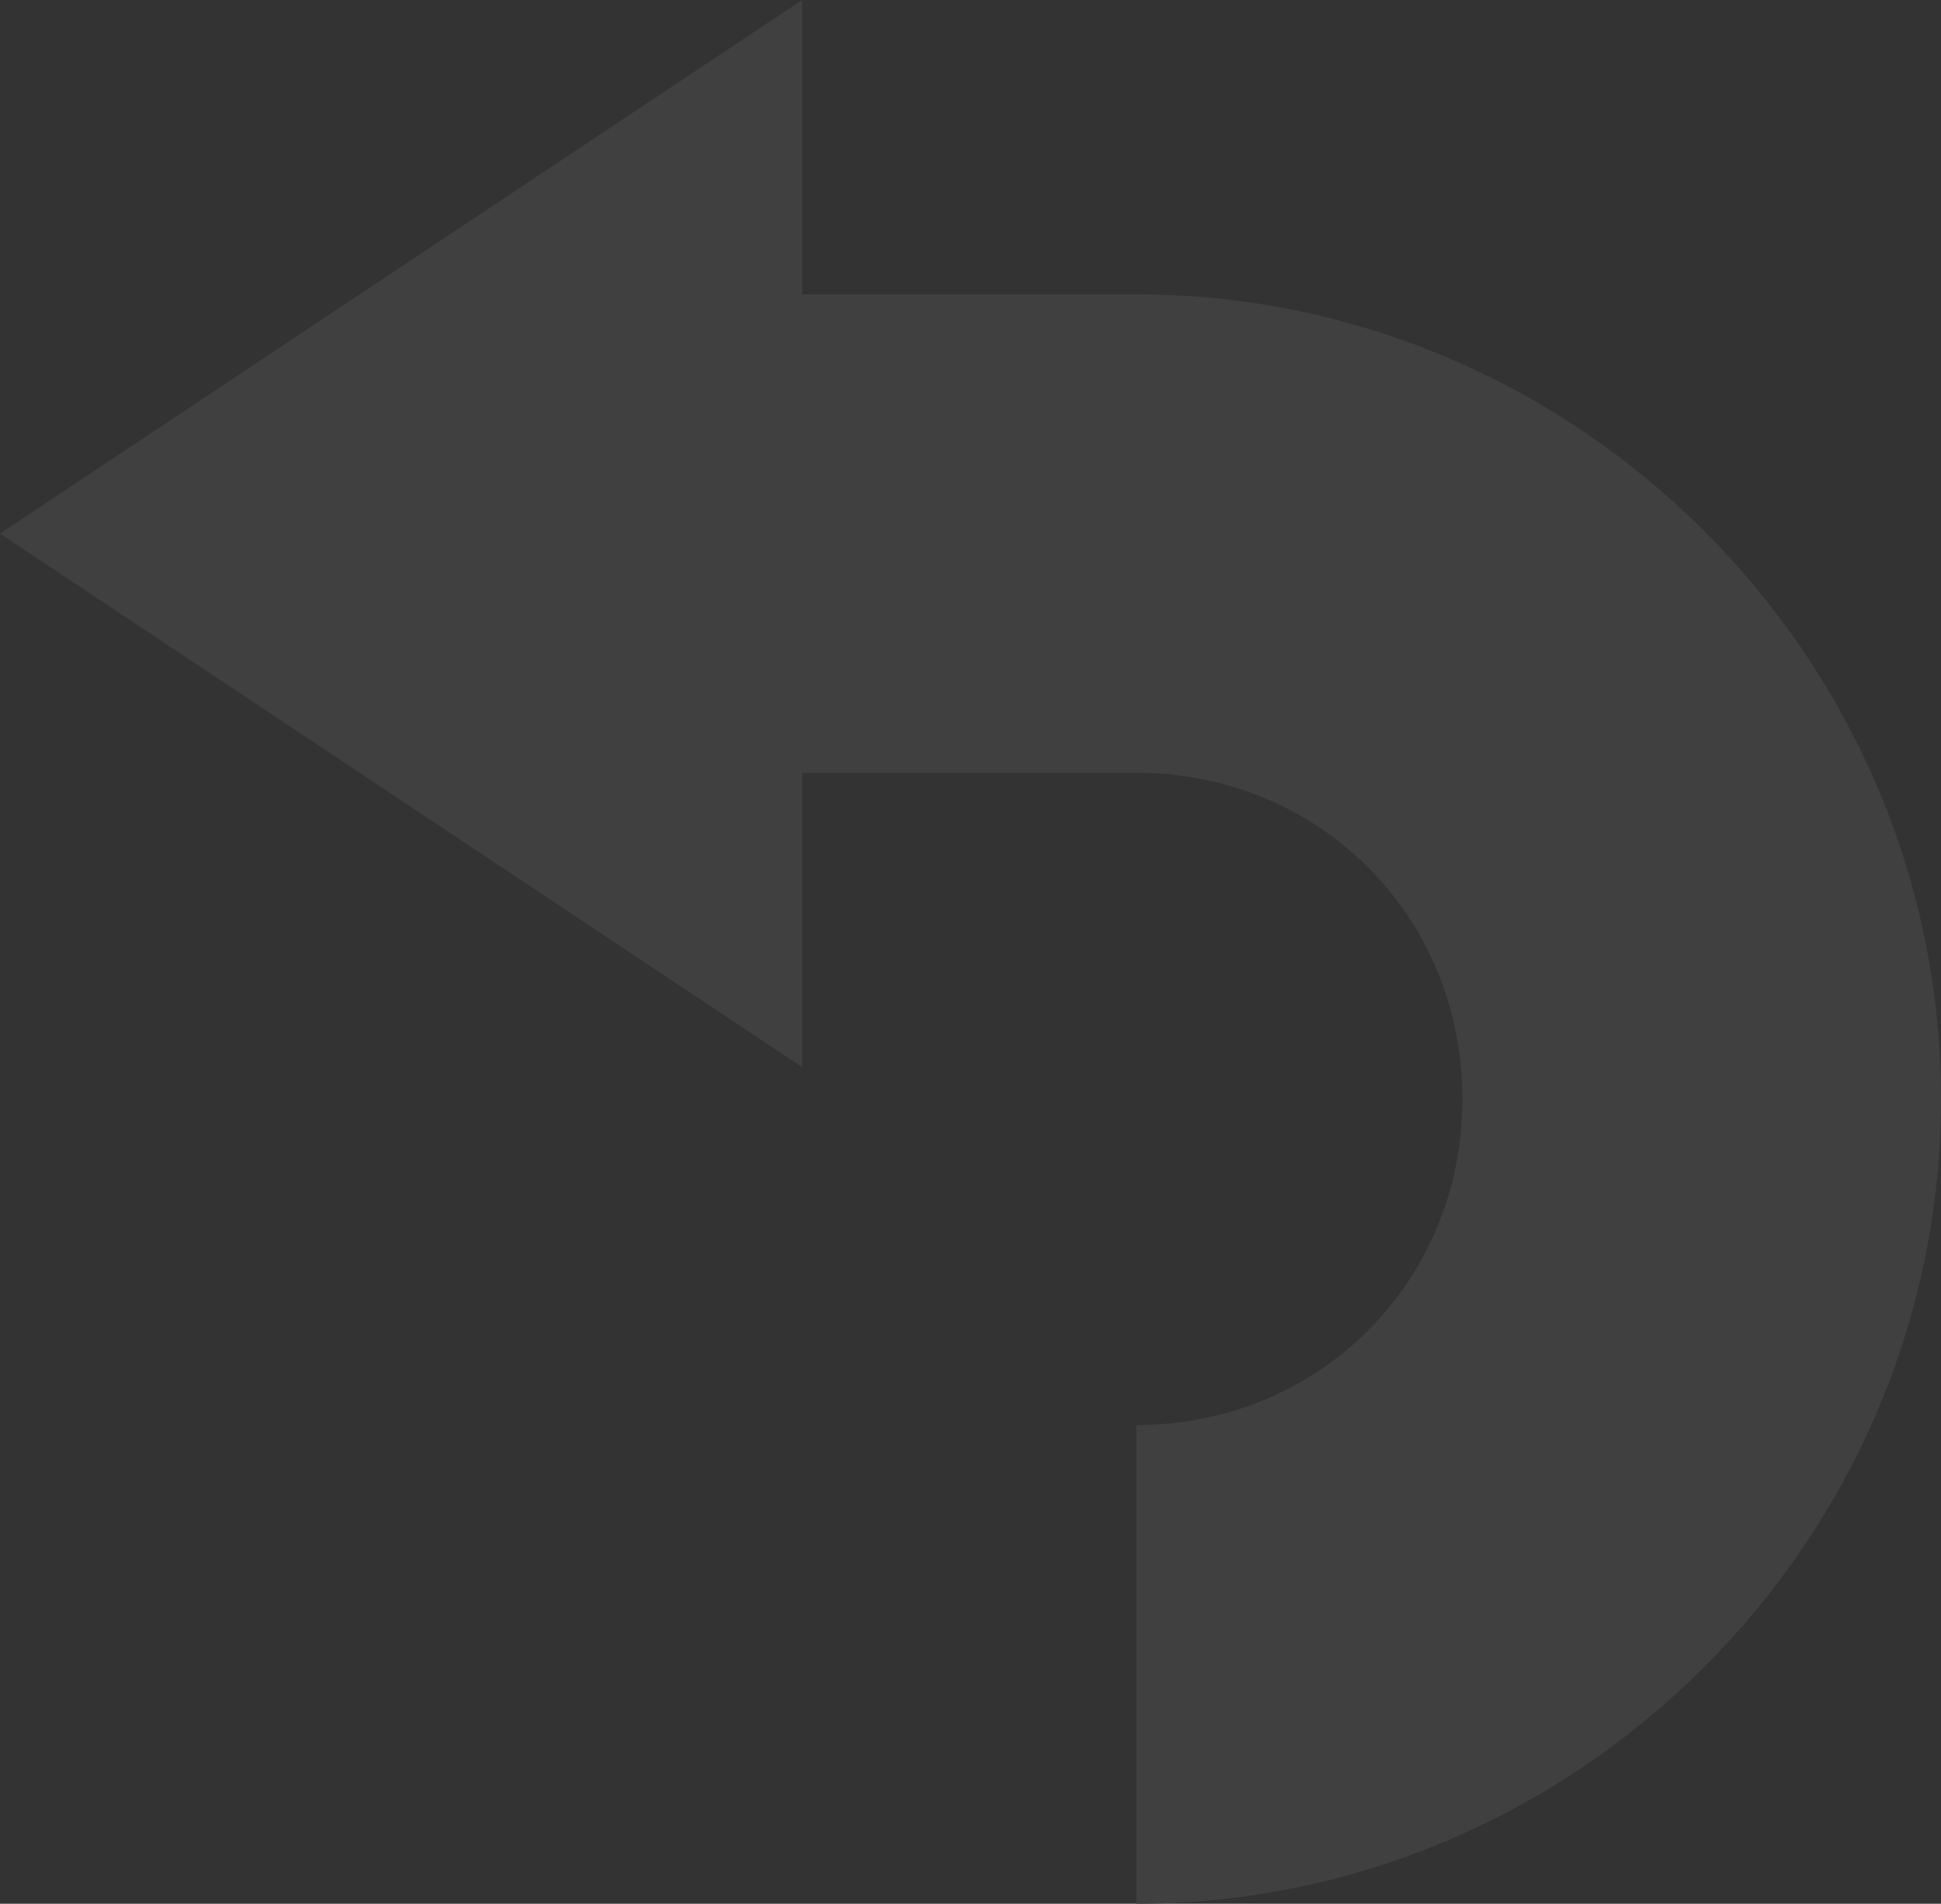 <?xml version="1.0" encoding="UTF-8" standalone="no"?>
<!-- Created with Inkscape (http://www.inkscape.org/) -->

<svg
   width="95.338mm"
   height="93.495mm"
   viewBox="0 0 95.338 93.495"
   version="1.1"
   id="svg5"
   inkscape:version="1.2.2 (732a01da63, 2022-12-09)"
   xml:space="preserve"
   inkscape:export-filename="618.png"
   inkscape:export-xdpi="43.24155"
   inkscape:export-ydpi="43.24155"
   sodipodi:docname="back-arrow.svg"
   xmlns:inkscape="http://www.inkscape.org/namespaces/inkscape"
   xmlns:sodipodi="http://sodipodi.sourceforge.net/DTD/sodipodi-0.dtd"
   xmlns:xlink="http://www.w3.org/1999/xlink"
   xmlns="http://www.w3.org/2000/svg"
   xmlns:svg="http://www.w3.org/2000/svg"><rect x="0" y="0" width="95.338" height="93.495" fill="#333333" stroke="none"/><sodipodi:namedview
     id="namedview7"
     pagecolor="#505050"
     bordercolor="#eeeeee"
     borderopacity="1"
     inkscape:showpageshadow="0"
     inkscape:pageopacity="0"
     inkscape:pagecheckerboard="0"
     inkscape:deskcolor="#505050"
     inkscape:document-units="mm"
     showgrid="false"
     inkscape:zoom="0.42018353"
     inkscape:cx="-176.11352"
     inkscape:cy="254.65063"
     inkscape:window-width="1600"
     inkscape:window-height="847"
     inkscape:window-x="-8"
     inkscape:window-y="-8"
     inkscape:window-maximized="1"
     inkscape:current-layer="layer1" /><defs
     id="defs2"><linearGradient
       inkscape:collect="always"
       id="linearGradient469"><stop
         style="stop-color:#20bae6;stop-opacity:1;"
         offset="0"
         id="stop465" /><stop
         style="stop-color:#04b0d6;stop-opacity:1;"
         offset="0.183"
         id="stop6161" /><stop
         style="stop-color:#05b3d8;stop-opacity:1;"
         offset="0.346"
         id="stop7612" /><stop
         style="stop-color:#13d6f3;stop-opacity:1;"
         offset="0.657"
         id="stop5538" /><stop
         style="stop-color:#91edf5;stop-opacity:1;"
         offset="0.68"
         id="stop4363" /><stop
         style="stop-color:#baf6ff;stop-opacity:1;"
         offset="0.958"
         id="stop3740" /><stop
         style="stop-color:#1cc3dc;stop-opacity:1;"
         offset="0.977"
         id="stop2289" /><stop
         style="stop-color:#2dc4db;stop-opacity:1;"
         offset="1"
         id="stop467" /></linearGradient><linearGradient
       inkscape:collect="always"
       xlink:href="#linearGradient469"
       id="linearGradient471"
       x1="275.279"
       y1="-46.084"
       x2="275.279"
       y2="-87.938"
       gradientUnits="userSpaceOnUse"
       gradientTransform="matrix(1,0,0,0.989,0,-1.001)" /><inkscape:path-effect
       effect="fillet_chamfer"
       id="path-effect26695"
       is_visible="true"
       lpeversion="1"
       nodesatellites_param="F,0,0,1,0,7.124,0,1 @ F,0,0,1,0,0,0,1 @ F,0,0,1,0,0,0,1 @ F,0,0,1,0,0,0,1 @ F,0,0,1,0,0,0,1 @ F,0,0,1,0,0,0,1 @ F,0,0,1,0,0,0,1 @ F,0,0,1,0,0,0,1 @ F,0,0,1,0,0,0,1 @ F,0,0,1,0,0,0,1 @ F,0,0,1,0,0,0,1 @ F,0,0,1,0,0,0,1"
       unit="px"
       method="auto"
       mode="F"
       radius="0"
       chamfer_steps="1"
       flexible="false"
       use_knot_distance="true"
       apply_no_radius="true"
       apply_with_radius="true"
       only_selected="false"
       hide_knots="false" /><inkscape:path-effect
       effect="fillet_chamfer"
       id="path-effect26691"
       is_visible="true"
       lpeversion="1"
       nodesatellites_param="F,0,1,1,0,7.124,0,1 @ F,0,0,1,0,0,0,1 @ F,0,0,1,0,0,0,1 @ F,0,0,1,0,7.124,0,1 @ F,0,0,1,0,0,0,1 @ F,0,0,1,0,0,0,1 | F,0,0,1,0,0,0,1 @ F,0,0,1,0,0,0,1 @ F,0,0,1,0,0,0,1 @ F,0,0,1,0,0,0,1"
       unit="px"
       method="auto"
       mode="F"
       radius="0"
       chamfer_steps="1"
       flexible="false"
       use_knot_distance="true"
       apply_no_radius="true"
       apply_with_radius="true"
       only_selected="false"
       hide_knots="false" /><inkscape:path-effect
       effect="fillet_chamfer"
       id="path-effect8291"
       is_visible="true"
       lpeversion="1"
       nodesatellites_param="F,0,0,1,0,0,0,1 @ F,0,0,1,0,0,0,1 @ F,0,0,1,0,0,0,1 @ F,0,0,1,0,0,0,1 @ F,0,0,1,0,0,0,1 @ F,0,0,1,0,0,0,1 @ F,0,0,1,0,0,0,1 @ F,0,0,1,0,1.753,0,1 @ F,0,1,1,0,1.753,0,1 @ F,0,0,1,0,0,0,1 @ F,0,0,1,0,0,0,1"
       unit="px"
       method="auto"
       mode="F"
       radius="0"
       chamfer_steps="1"
       flexible="false"
       use_knot_distance="true"
       apply_no_radius="true"
       apply_with_radius="true"
       only_selected="false"
       hide_knots="false" /><inkscape:path-effect
       effect="fillet_chamfer"
       id="path-effect2973"
       is_visible="true"
       lpeversion="1"
       nodesatellites_param="F,0,0,1,0,12.339,0,1 @ F,0,0,1,0,0,0,1 @ F,0,0,1,0,0,0,1 @ F,0,0,1,0,0,0,1 @ F,0,0,1,0,7.124,0,1 @ F,0,0,1,0,0,0,1 @ F,0,0,1,0,0,0,1 @ F,0,0,1,0,0,0,1 @ F,0,0,1,0,0,0,1 @ F,0,0,1,0,0,0,1 @ F,0,0,1,0,0,0,1 @ F,0,0,1,0,0,0,1"
       unit="px"
       method="auto"
       mode="F"
       radius="0"
       chamfer_steps="1"
       flexible="false"
       use_knot_distance="true"
       apply_no_radius="true"
       apply_with_radius="true"
       only_selected="false"
       hide_knots="false" /><inkscape:path-effect
       effect="fillet_chamfer"
       id="path-effect1268"
       is_visible="true"
       lpeversion="1"
       nodesatellites_param="F,0,0,1,0,0,0,1 @ F,0,1,1,0,7.124,0,1 @ F,0,0,1,0,0,0,1 @ F,0,0,1,0,7.124,0,1"
       unit="px"
       method="auto"
       mode="F"
       radius="0"
       chamfer_steps="1"
       flexible="false"
       use_knot_distance="true"
       apply_no_radius="true"
       apply_with_radius="true"
       only_selected="false"
       hide_knots="false" /><pattern
       id="EMFhbasepattern"
       patternUnits="userSpaceOnUse"
       width="6"
       height="6"
       x="0"
       y="0" /></defs><g
     inkscape:label="Layer 1"
     inkscape:groupmode="layer"
     id="layer1"
     transform="translate(-158.311,-143.979)"><rect
       style="fill:url(#linearGradient471);fill-opacity:1;stroke-width:8.126;stroke-linecap:round;stroke-linejoin:round;paint-order:stroke fill markers"
       id="rect297"
       width="10.797"
       height="40.998"
       x="270.715"
       y="-87.901" /><rect
       style="fill:#0792b3;fill-opacity:1;stroke-width:8;stroke-linecap:round;stroke-linejoin:round;paint-order:stroke fill markers"
       id="rect15600"
       width="25.713"
       height="23.487"
       x="215.058"
       y="-76.25" /><path
       id="path2230"
       style="fill:#ffffff;fill-opacity:1;stroke-width:5.5;stroke-linecap:round;stroke-linejoin:round;stroke-dashoffset:5.59"
       d="m 656.067,-142.38 v 35.691 c 0,14.842 12.032,26.874 26.874,26.874 H 745.505 V -93.463 h -62.565 c -7.305,-1e-5 -13.226,-5.922 -13.226,-13.226 0,-7.305 5.922,-13.226 13.226,-13.226 7.305,-1e-5 13.226,5.922 13.226,13.226 h 49.338 v -35.691 c 0,-14.842 -12.032,-26.874 -26.874,-26.874 H 682.941 a 26.874,26.874 0 0 0 -26.874,26.874 z" /><path
       id="rect296"
       style="fill:#ffffff;fill-opacity:1;stroke-width:5.5;stroke-linecap:round;stroke-linejoin:round;stroke-dashoffset:5.59"
       d="m 553.402,-142.38 v 35.691 c 0,14.842 12.032,26.874 26.874,26.874 h 35.691 a 26.874,26.874 0 0 0 26.874,-26.874 v -35.691 c 0,-14.842 -12.032,-26.874 -26.874,-26.874 h -35.691 a 26.874,26.874 0 0 0 -26.874,26.874 z m 26.874,22.464 c 7.305,-1e-5 13.226,5.922 13.226,13.226 0,7.305 -5.922,13.226 -13.226,13.226 -7.305,-1e-5 -13.226,-5.922 -13.226,-13.226 0,-7.305 5.922,-13.226 13.226,-13.226 z"
       sodipodi:nodetypes="csscsscsssss" /><path
       id="path2218"
       style="fill:#ffffff;fill-opacity:1;stroke-width:5.5;stroke-linecap:round;stroke-linejoin:round;stroke-dashoffset:5.59"
       d="m 490.838,-220.063 v 113.373 c 5.582,28.782 26.194,26.874 49.338,26.874 v -140.247 z"
       sodipodi:nodetypes="ccccc" /><path
       id="path2961"
       style="fill:#ffffff;fill-opacity:1;stroke-width:5.5;stroke-linecap:round;stroke-linejoin:round;stroke-dashoffset:5.59"
       d="m 388.173,-220.062 v 113.373 c 0,14.842 12.032,26.874 26.874,26.874 h 35.691 c 14.842,0 26.874,-12.032 26.874,-26.874 v -35.691 c 0,-14.7 -11.803,-26.641 -26.449,-26.868 l -29.505,51.104 c 3.954,2.287 6.616,6.559 6.616,11.454 0,7.305 -5.922,13.226 -13.226,13.226 -7.305,-1e-5 -13.226,-5.922 -13.226,-13.226 0,-2.406 0.644,-4.661 1.766,-6.604 l 38.371,-66.457 c 10.344,-17.916 -2.586,-40.311 -23.273,-40.311 z" /><path
       id="path12835"
       style="fill:#ffffff;fill-opacity:1;stroke:none;stroke-width:1;stroke-linecap:round;stroke-linejoin:round;stroke-dasharray:none;stroke-dashoffset:5.59;stroke-opacity:1"
       d="m 758.73,-220.063 v 14.523 c 1.239,-0.955 2.625,-1.778 4.18,-2.417 0.082,-0.033 0.164,-0.064 0.248,-0.092 0.696,-0.233 1.428,-0.376 2.172,-0.396 1.801,-0.05 3.623,0.734 4.768,1.914 0.088,0.091 0.12,0.205 0.201,0.299 0.754,-0.782 1.638,-1.454 2.629,-1.849 0.663,-0.265 1.368,-0.398 2.039,-0.41 2.259,-0.04 3.914,0.917 5.043,2.361 0.064,-0.089 0.087,-0.202 0.155,-0.289 0.676,-0.873 1.598,-2.546 3.093,-4.256 1.496,-1.71 4.094,-3.591 7.33,-3.558 0.123,0.001 0.225,0.004 0.309,0.008 3.381,0.145 8.137,0.621 11.393,4.551 2.122,2.562 2.245,5.77 1.752,8.283 -0.195,0.993 -0.53,1.888 -0.873,2.77 0.859,0.514 1.319,0.717 2.291,1.431 2.223,1.633 4.771,4.024 5.5,7.744 0.799,4.075 -1.01,7.842 -3.474,10.308 -2.464,2.467 -5.603,4.038 -8.899,4.588 -5.69,0.949 -10.411,-2.229 -13.291,-6.295 0.304,1.403 0.574,2.993 0.553,4.924 v 0.002 c -0.038,3.524 -2.823,5.964 -5.545,6.529 -1.361,0.283 -2.892,0.218 -4.387,-0.559 -1.495,-0.776 -2.759,-2.438 -3.121,-4.187 -0.012,-0.058 -0.019,-0.116 -0.031,-0.174 -2.014,3.834 -5.32,6.938 -9.656,8.27 -1.462,0.559 -2.975,0.648 -4.376,0.431 l 10e-4,65.958 c 1.5e-4,8.977 6.028,16.833 14.698,19.157 h 5.2e-4 c 8.67,2.324 17.821,-1.465 22.311,-9.238 l 45.93,-79.523 -15.279,0.006 c -5.629,9.752 -36.464,63.15 -42.094,72.898 -1.827,3.163 -5.873,4.248 -9.036,2.421 -3.162,-1.826 -4.244,-5.871 -2.417,-9.034 6.379,-11.044 37.965,-65.744 44.342,-76.789 10.344,-17.916 -2.586,-40.311 -23.274,-40.311 z"
       sodipodi:nodetypes="ccsccscssccsccsscsssscssssscccssscccsssssc" /><circle
       style="fill:#ffffff;fill-opacity:1;stroke:none;stroke-width:1;stroke-linecap:round;stroke-linejoin:round;stroke-dasharray:none;stroke-dashoffset:5.59;stroke-opacity:1"
       id="path15910"
       cx="838.041"
       cy="-99.866"
       r="20.05" /><path
       id="path23631"
       style="color:#000000;fill:#ffffff;fill-opacity:1;stroke-width:1;stroke-linecap:round;stroke-linejoin:round;stroke-dashoffset:5.59;-inkscape-stroke:none"
       d="m 790.547,-210.235 c -3.696,-0.037 -5.308,3.795 -7.22,6.264 -1.868,2.411 -2.091,5.571 -0.049,8.205 1.181,1.523 3.922,2.087 4.99,2.73 -2.117,2.297 -2.153,5.825 -0.681,8.563 2.012,3.742 5.95,6.708 10.341,5.976 4.792,-0.799 10.11,-5.057 9.105,-10.182 -0.869,-4.434 -6.633,-6.846 -9.045,-8.468 1.82,-2.763 3.447,-7.29 1.22,-9.978 -1.99,-2.402 -5.479,-2.977 -8.484,-3.106 -0.06,-0.003 -0.119,-0.005 -0.178,-0.005 z m 0.311,5.19 c 1.857,0.665 5.291,0.811 3.807,3.708 -1.183,2.309 -2.704,4.002 -5.48,2.802 -1.429,-0.618 -3.024,-1.238 -1.466,-2.89 1.157,-1.225 2.077,-2.312 3.138,-3.62 z m -15.82,0.552 c -0.21,0.004 -0.42,0.044 -0.625,0.126 -3.95,1.578 -1.264,6.318 -0.842,9.444 0.902,6.681 1.774,13.382 3.141,19.975 0.591,2.85 5.106,1.863 5.136,-1.017 0.03,-2.716 -0.842,-4.981 -1.194,-7.565 -0.857,-6.289 -1.881,-12.556 -3.124,-18.782 -0.233,-1.168 -1.359,-2.201 -2.492,-2.181 z m -9.596,0.045 c -0.312,0.009 -0.65,0.069 -1.012,0.19 -5.754,2.364 -8.929,8.333 -10.616,14.008 -1.549,5.437 -2.306,11.718 0.567,16.86 1.438,2.478 4.443,4.85 7.422,3.595 5.013,-1.471 8.642,-6.237 9.048,-11.404 0.416,-3.47 -0.697,-7.861 -4.387,-9.074 -2.7,-0.776 -5.767,0.384 -7.64,2.379 1.321,-4.191 3.224,-8.684 7.018,-11.199 3.204,-0.712 2.616,-5.439 -0.399,-5.355 z m 28.628,12.598 c 2.764,0.771 6.841,0.918 7.786,3.773 0.867,2.623 -3.619,4.943 -6.247,4.305 -2.144,-0.52 -4.465,-3.334 -3.614,-5.481 0.411,-1.037 1.362,-1.753 2.076,-2.597 z m -29.228,6.601 c 1.55,2.246 0.626,5.353 -0.72,7.49 -0.655,1.592 -3.977,3.169 -4.211,2.814 -2.019,-1.676 -2.389,-4.481 -0.019,-6.014 1.202,-1.73 2.594,-4.29 4.951,-4.29 z" /><path
       id="path32065"
       style="color:#000000;fill:#404040;fill-opacity:1;stroke-width:4.435;stroke-linejoin:round;-inkscape-stroke:none;paint-order:stroke fill markers"
       d="m 197.712,143.979 -39.401,26.205 39.401,26.203 v -14.455 h 16.412 c 8.985,0 16.018,7.033 16.018,16.018 0,8.985 -7.033,16.015 -16.018,16.015 v 23.51 c 21.688,-4e-5 39.525,-17.837 39.525,-39.525 -5e-5,-21.688 -17.837,-39.516 -39.525,-39.516 h -16.412 z" /></g></svg>
